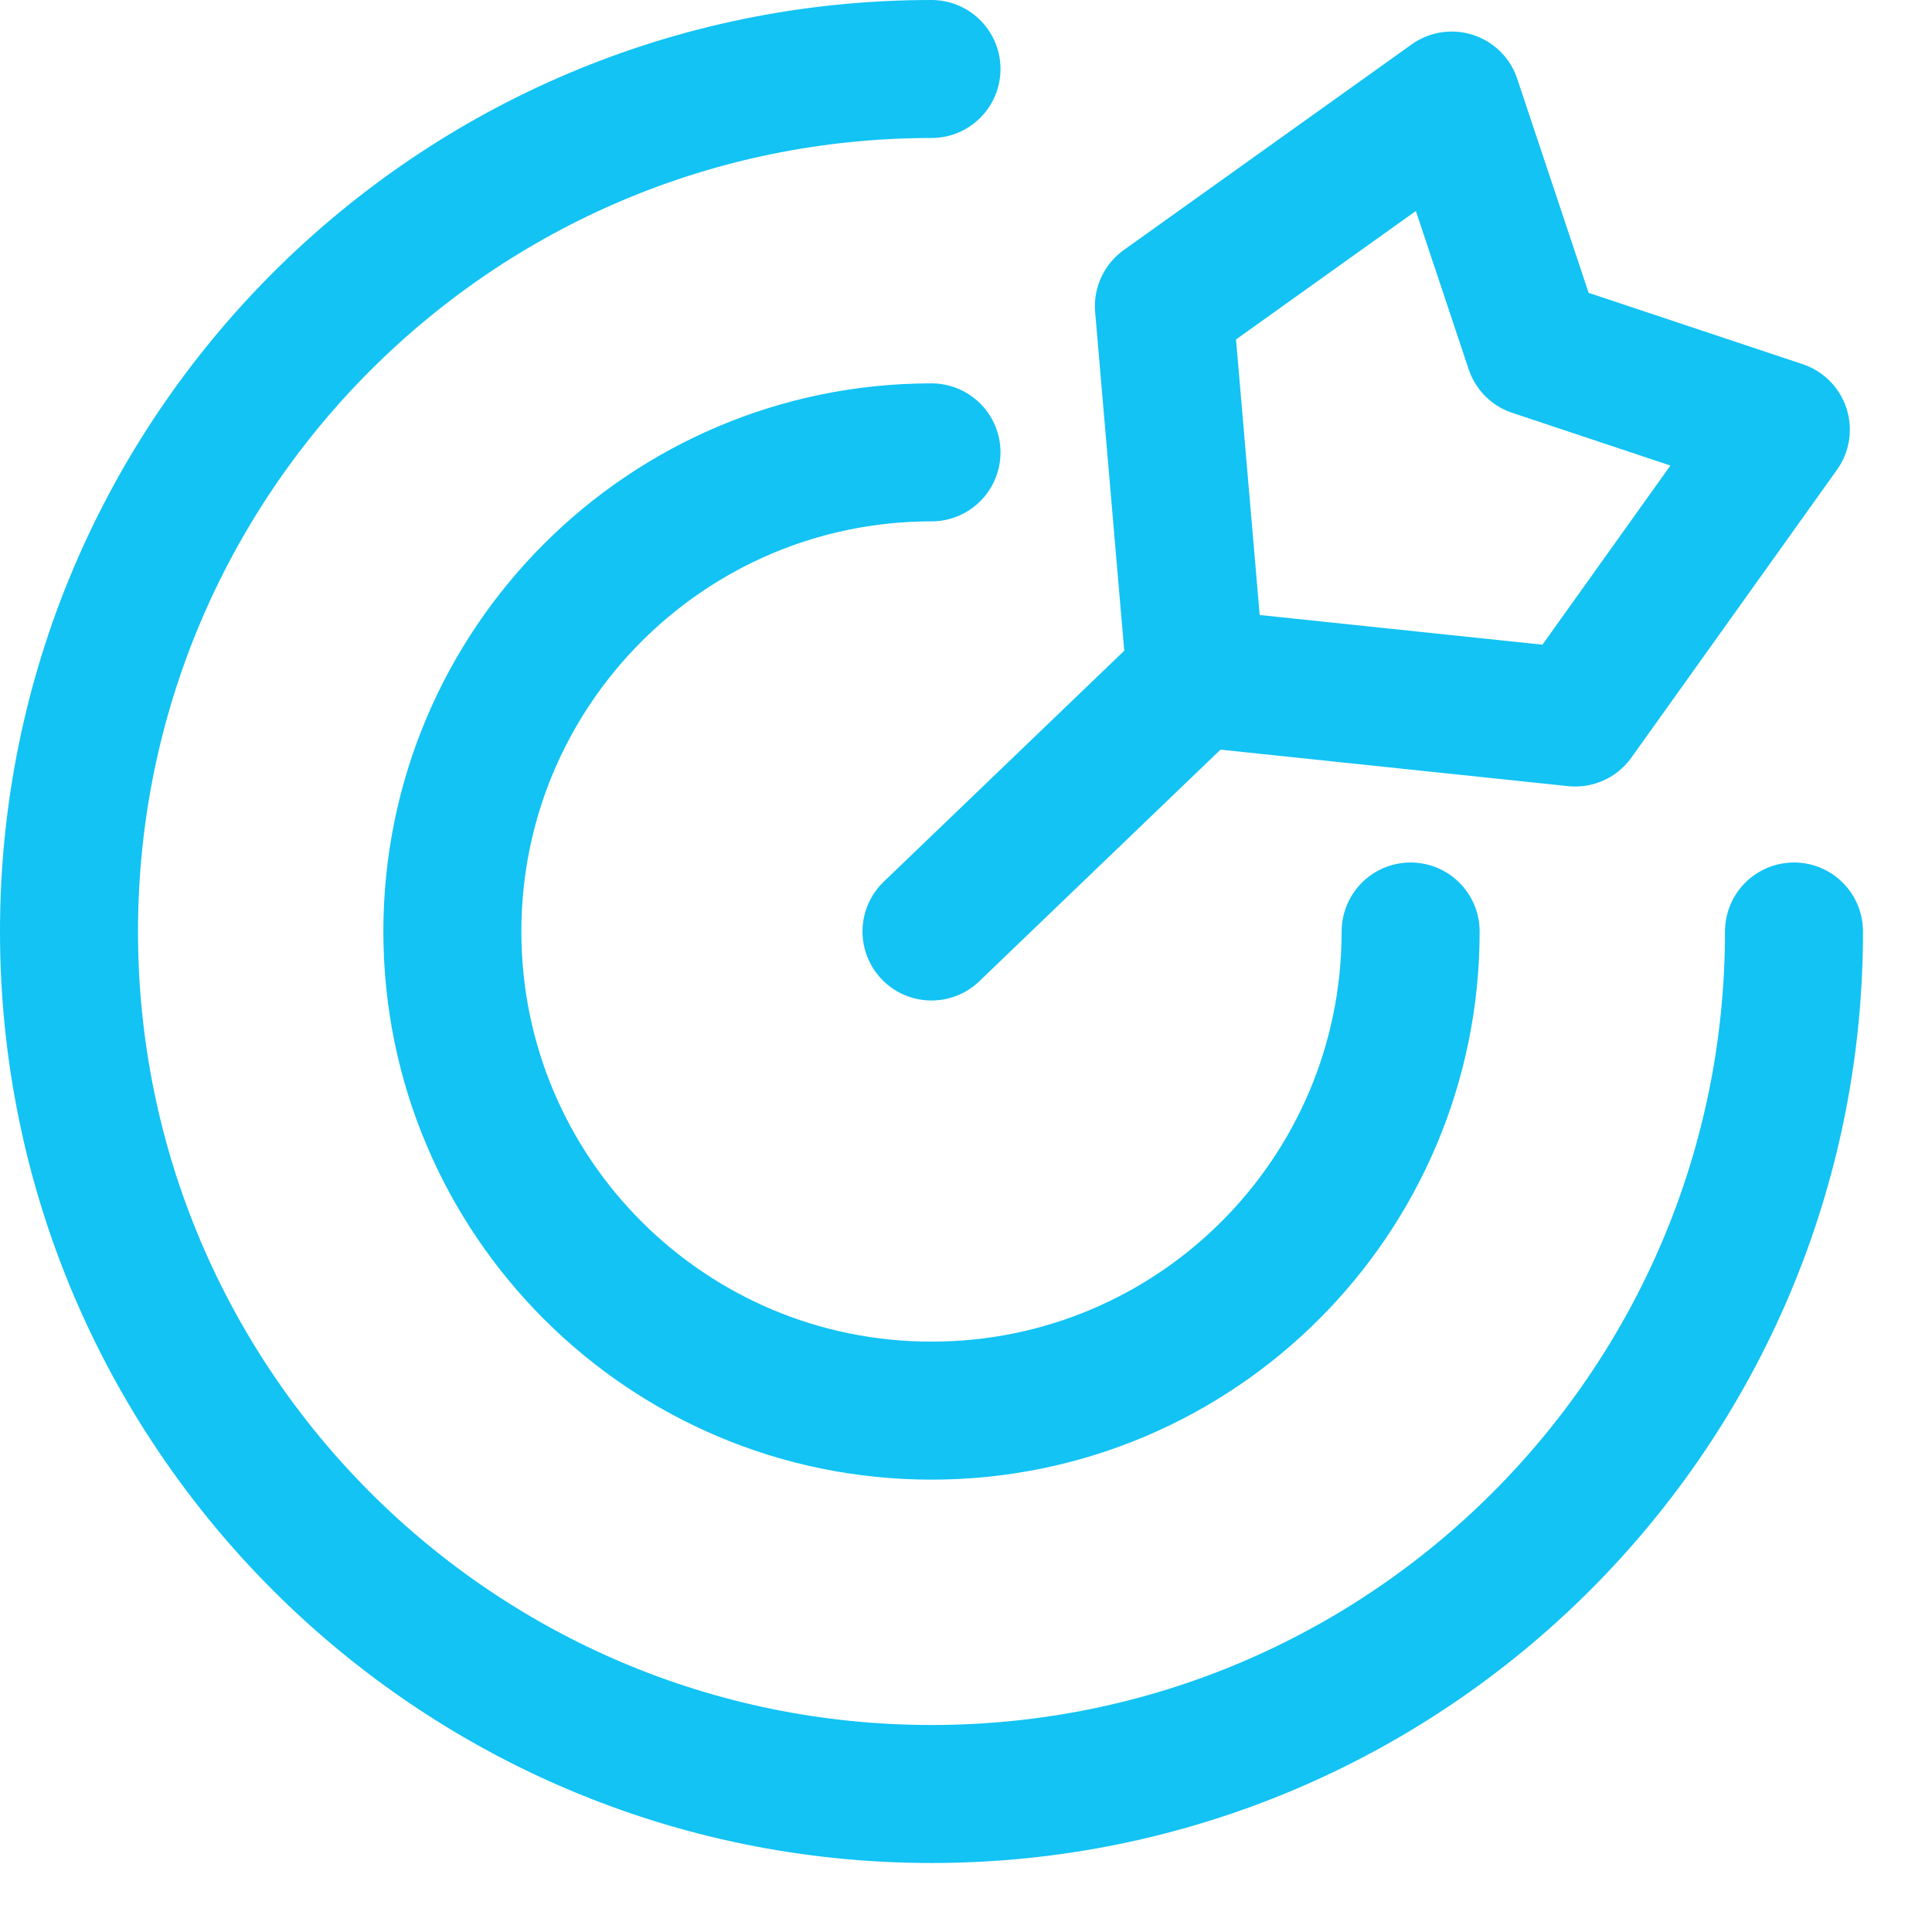 <svg width="21" height="21" viewBox="0 0 21 21" fill="none" xmlns="http://www.w3.org/2000/svg">
<path d="M19.5 10.125C19.5 15.303 15.303 19.5 10.125 19.5C4.947 19.5 0.75 15.303 0.75 10.125C0.75 4.947 4.947 0.75 10.125 0.75M15.333 10.125C15.333 13.002 13.002 15.333 10.125 15.333C7.249 15.333 4.917 13.002 4.917 10.125C4.917 7.249 7.249 4.917 10.125 4.917M12.998 7.366L17.122 7.799L19.357 4.67L16.675 3.776L15.78 1.093L12.651 3.328L12.998 7.366ZM12.998 7.366L10.125 10.125" stroke="#12C3F4" stroke-width="1.5" stroke-linecap="round" stroke-linejoin="round"/>
</svg>

